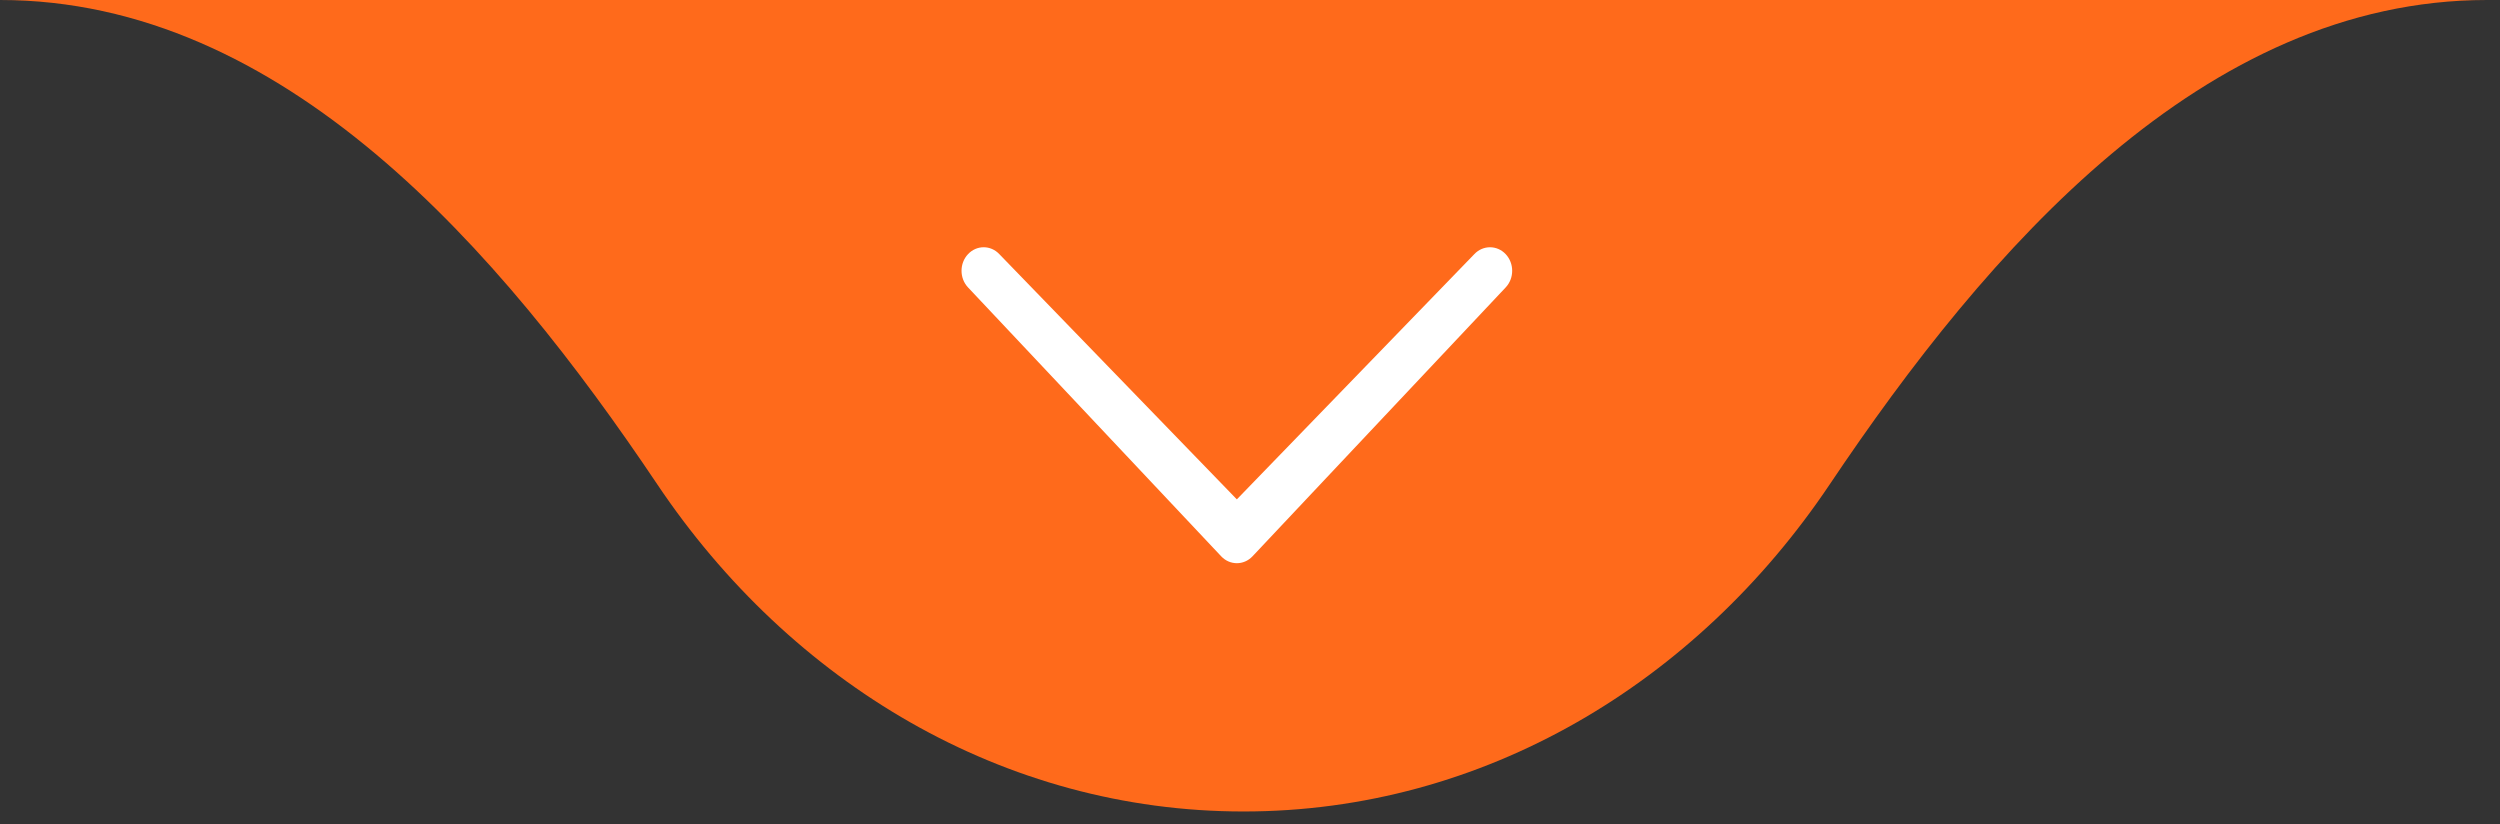 <svg width="91" height="30" viewBox="0 0 91 30" fill="none" xmlns="http://www.w3.org/2000/svg">
<rect x="0" y="0" width="91" height="30" fill="#333333" stroke="none"/>
<path d="M-1.29116e-06 0C10.312 0 18.183 9.073 23.929 17.636C28.777 24.86 36.529 29.538 45.264 29.538C53.999 29.538 61.751 24.86 66.599 17.636C72.345 9.073 80.216 0 90.528 0L-1.29116e-06 0Z" fill="#FF6A1B"/>
<path d="M36.376 9.251C36.061 8.916 35.551 8.916 35.236 9.251C34.921 9.585 34.921 10.127 35.236 10.462L44.451 20.249C44.766 20.584 45.277 20.584 45.592 20.249L54.807 10.462C55.122 10.128 55.122 9.586 54.807 9.251C54.492 8.917 53.981 8.917 53.666 9.25L45.021 18.177L36.376 9.251Z" fill="white"/>
</svg>
